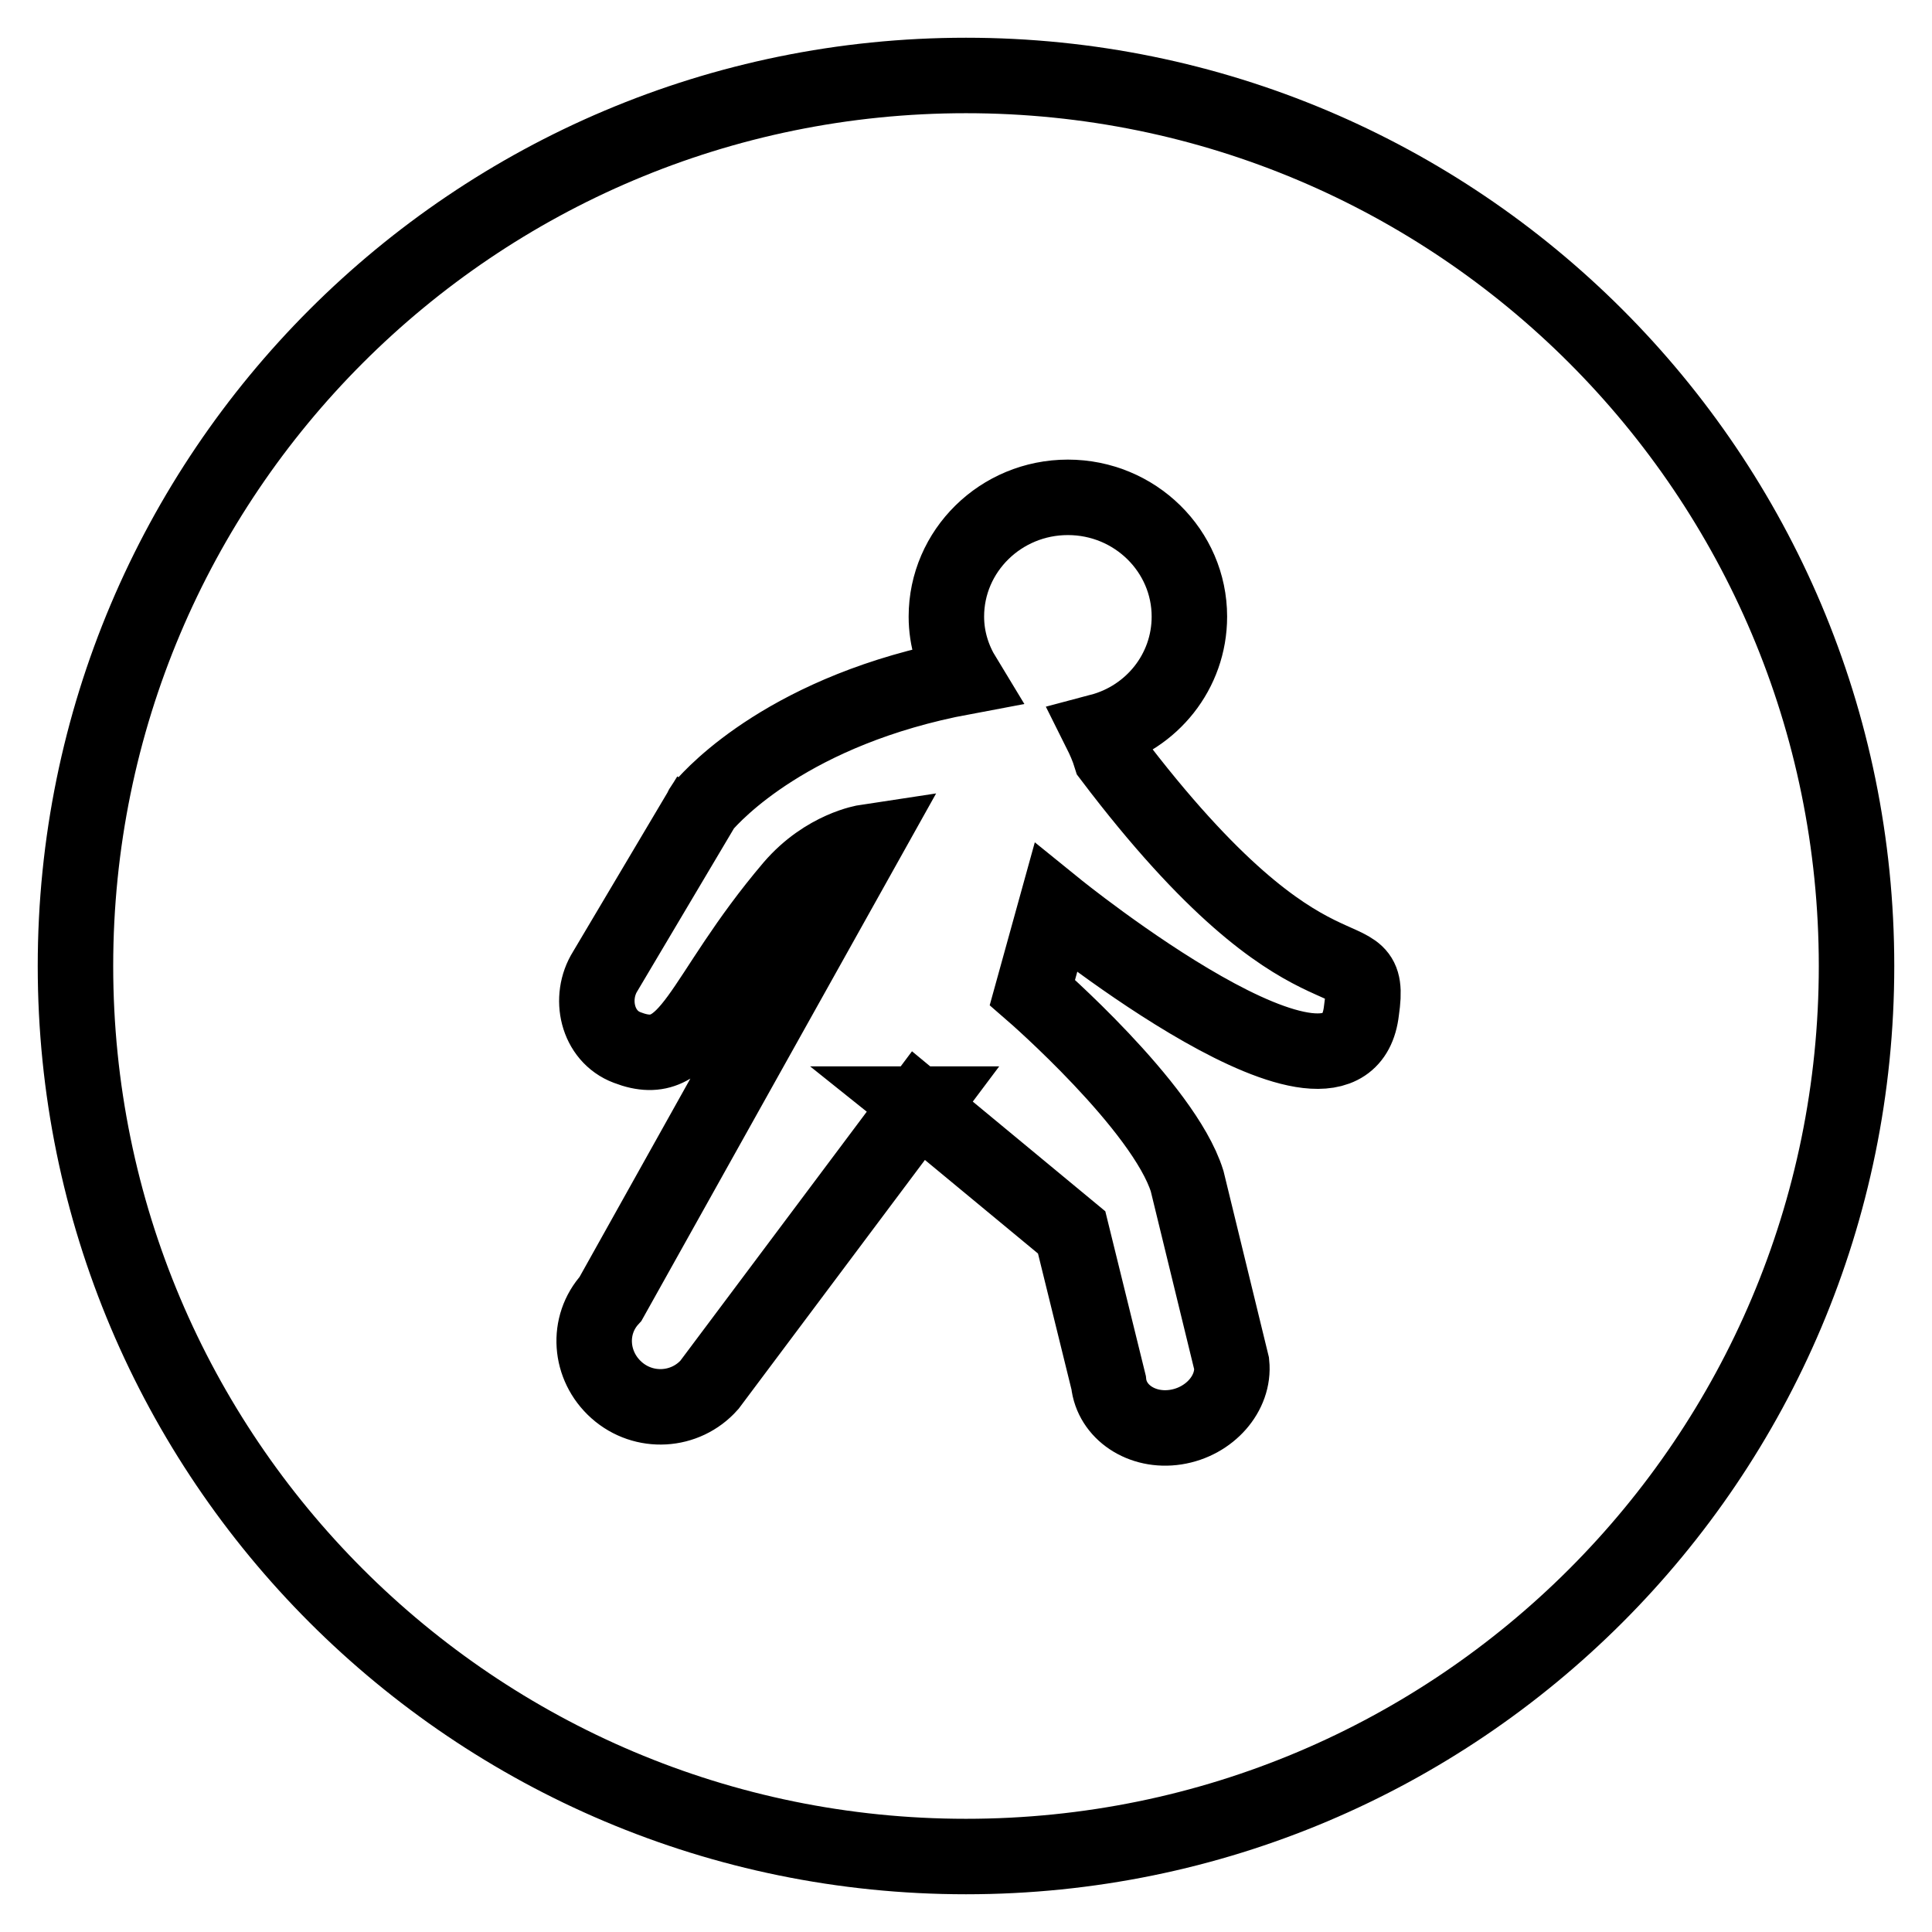 <?xml version="1.0" encoding="utf-8"?>
<!-- Svg Vector Icons : http://www.onlinewebfonts.com/icon -->
<!DOCTYPE svg PUBLIC "-//W3C//DTD SVG 1.1//EN" "http://www.w3.org/Graphics/SVG/1.1/DTD/svg11.dtd">
<svg version="1.1" xmlns="http://www.w3.org/2000/svg" xmlns:xlink="http://www.w3.org/1999/xlink" x="0px" y="0px" viewBox="0 0 256 256" enable-background="new 0 0 256 256" xml:space="preserve">
<g><g><path stroke-width="10" fill-opacity="0" stroke="#000000"  d="M128,246c-65.2,0-118-52.8-118-118C10,62.8,62.8,10,128,10c65.2,0,118,52.8,118,118C246,193.2,193.2,246,128,246z M147.2,100.3c-0.4-1.3-0.9-2.4-1.4-3.4c6.8-1.8,11.8-7.9,11.8-15.2c0-8.7-7.2-15.8-16.1-15.8c-8.9,0-16.1,7.1-16.1,15.8c0,3,0.9,5.7,2.3,8c-23,4.3-33.1,15.5-34.5,17.1l0.8-1.3c-0.9,1.5-1.2,1.8-0.8,1.3l-13,21.9c-2.2,3.5-1.1,8.6,2.9,10.1c8.5,3.3,9.4-6.6,21.9-21.3c4.4-5.1,9.7-5.9,9.7-5.9l-33.8,60.5c-3.2,3.5-2.8,8.9,0.8,12.1c3.6,3.2,9.1,2.9,12.3-0.7l27.7-37l20.3,16.8l4.9,19.9c0.4,3.9,4.4,6.6,8.9,5.9c4.5-0.7,7.8-4.5,7.4-8.4l-5.9-24.2c-3.1-9.9-20.5-25-20.5-25l3.1-11.2c0,0,38.5,31.2,40.5,13.6C182,122.8,174.3,136.1,147.2,100.3z M122.4,146.3l-0.3,0.4l-0.5-0.4H122.4z"/></g></g>
</svg>